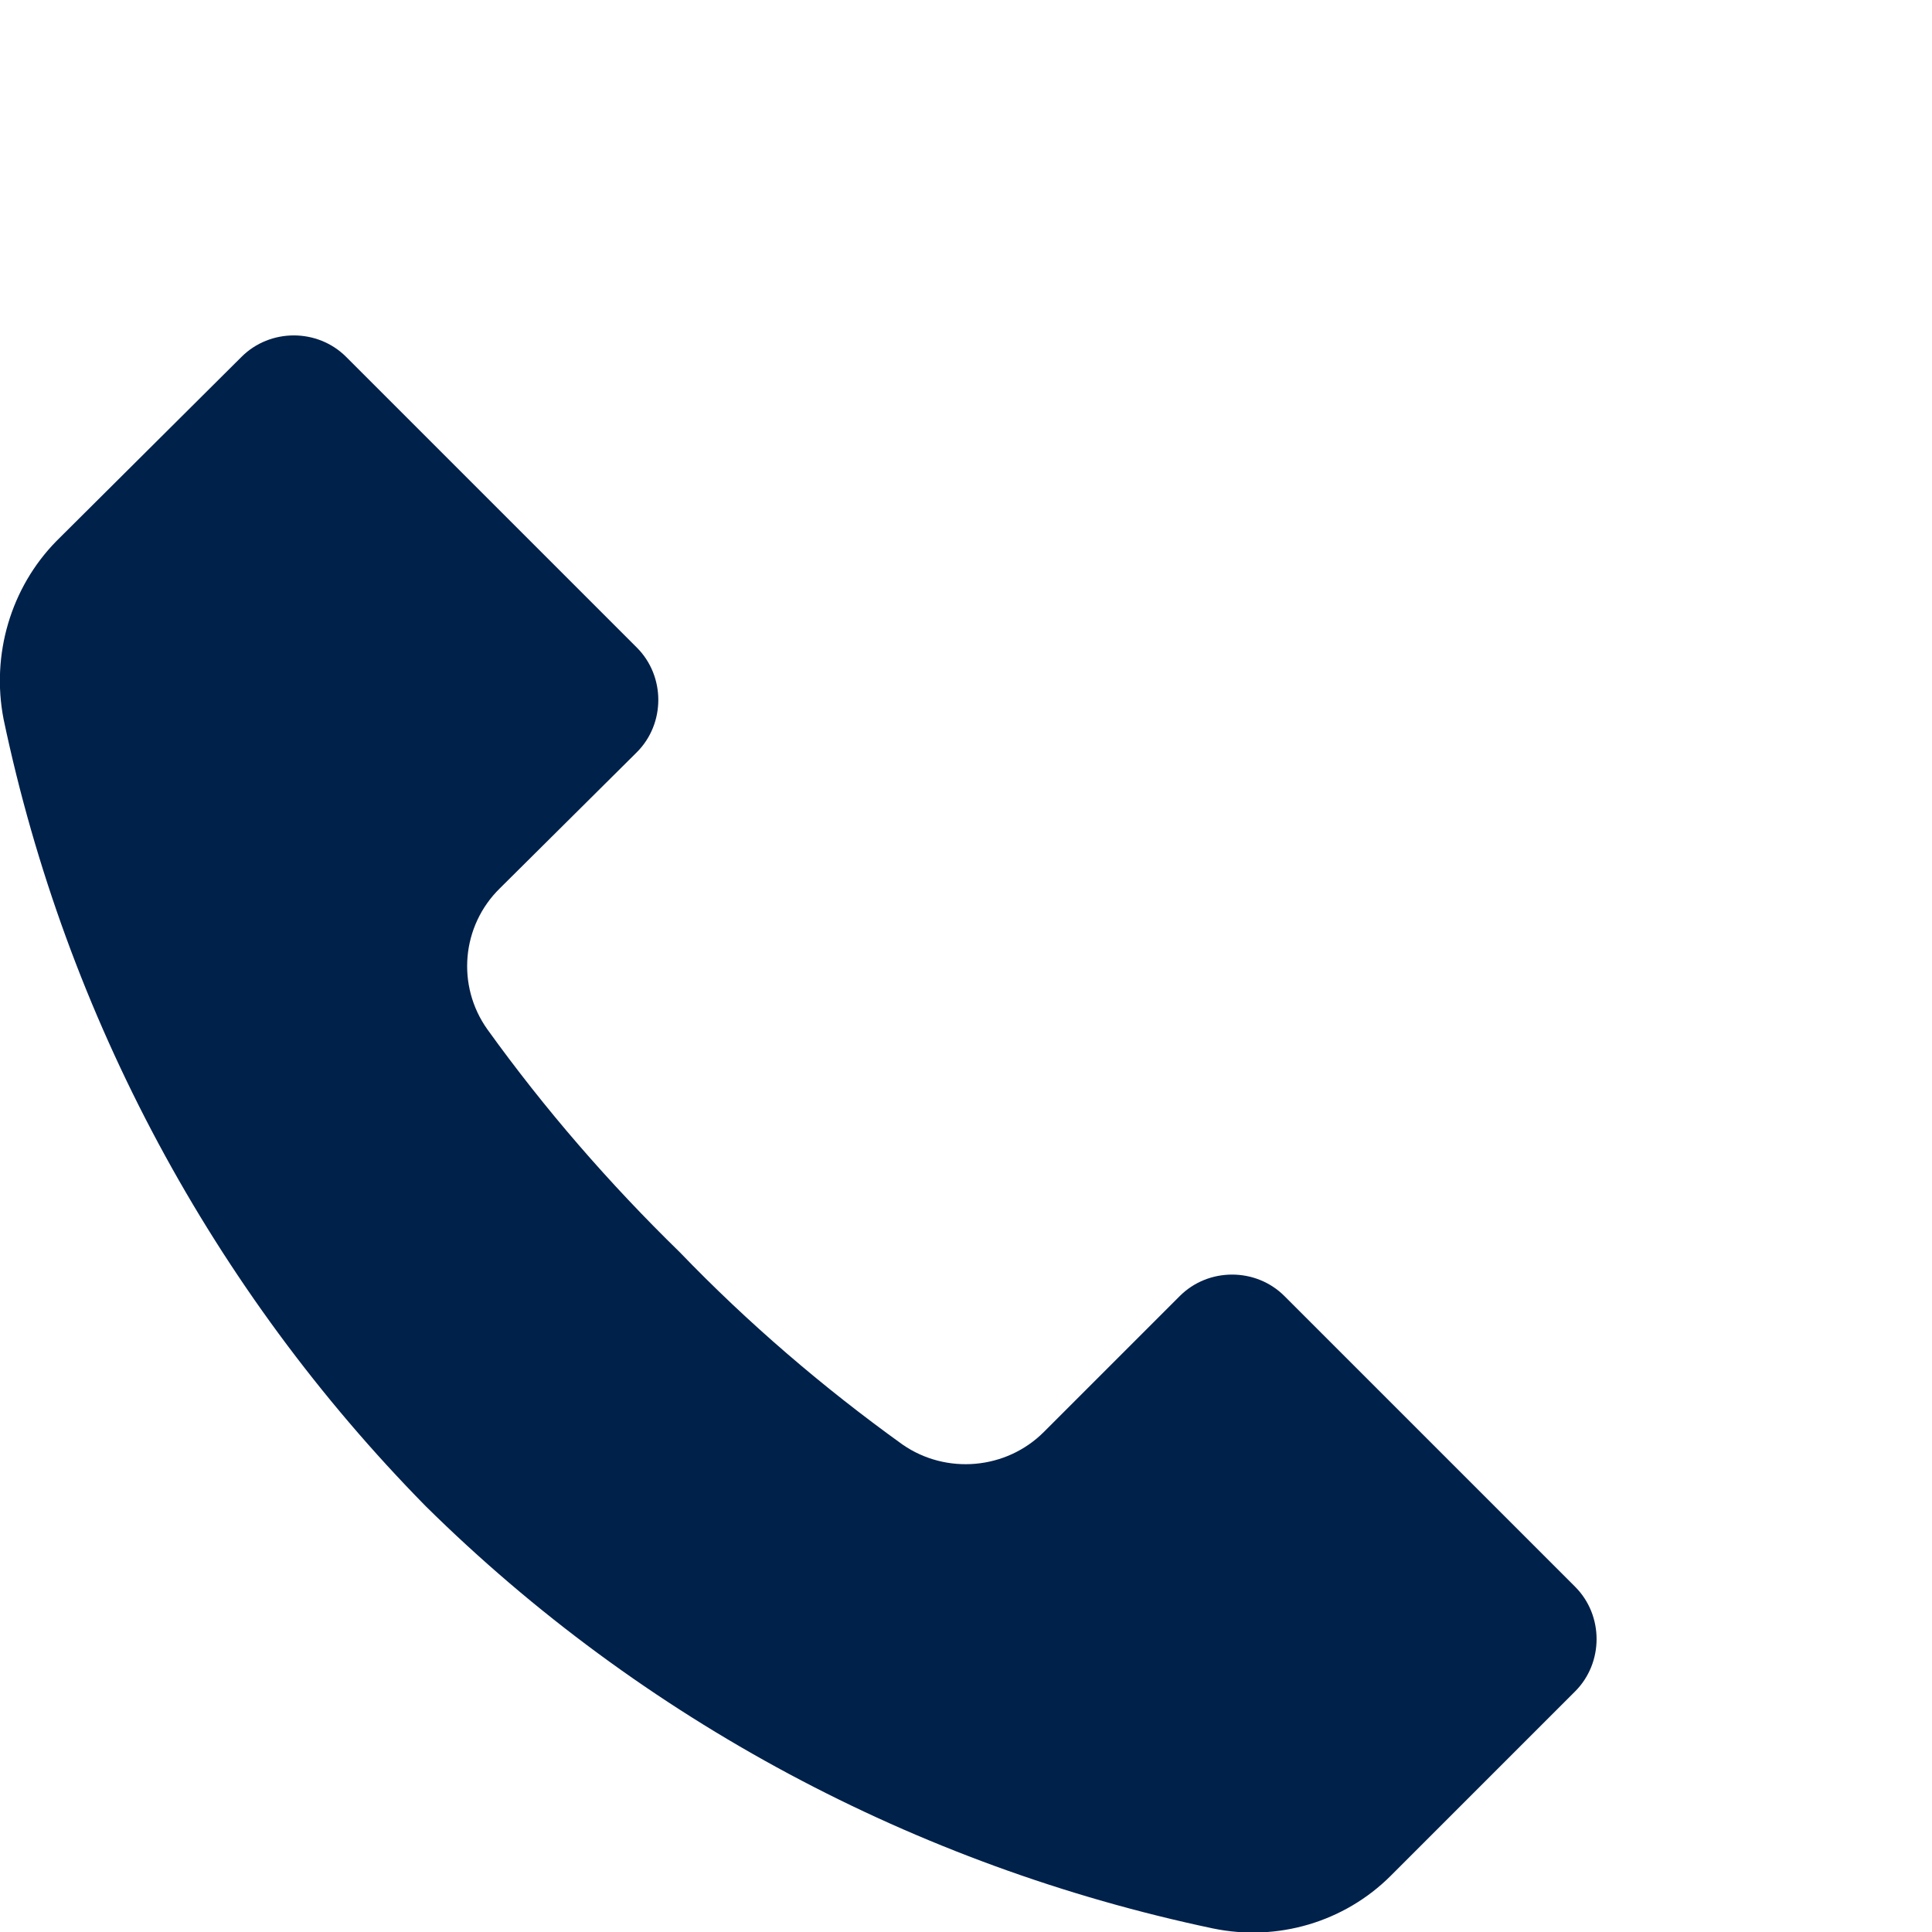 <?xml version="1.0" encoding="utf-8"?>
<!-- Generator: Adobe Illustrator 24.0.2, SVG Export Plug-In . SVG Version: 6.00 Build 0)  -->
<svg version="1.1" id="Layer_1" xmlns="http://www.w3.org/2000/svg" xmlns:xlink="http://www.w3.org/1999/xlink" x="0px" y="0px"
	 viewBox="0 0 216 216" style="enable-background:new 0 0 216 216;" xml:space="preserve">
<style type="text/css">
	.st0{fill:#00214A;}
</style>
<path id="Path_259" class="st0" d="M116.7,160.1l15.2-15.2c3.2-3.2,8.5-3.2,11.7,0l32.5,32.5c3.2,3.2,3.2,8.5,0,11.7l0,0l-20.6,20.6
	c-5.2,5.2-12.7,7.4-19.9,5.9c-33.2-7-63.8-23.3-88-47.2c-23.8-24.2-40.2-54.7-47.2-88C-1,73.2,1.2,65.7,6.3,60.5L27,39.9
	c3.2-3.2,8.5-3.2,11.7,0l0,0l32.5,32.5c3.2,3.2,3.2,8.5,0,11.7l0,0L55.9,99.3c-4.3,4.2-4.9,10.9-1.4,15.8
	C60.9,124,68.1,132.3,76,140c7.6,7.9,16,15.1,24.9,21.5C105.8,164.9,112.5,164.3,116.7,160.1z"/>
</svg>
